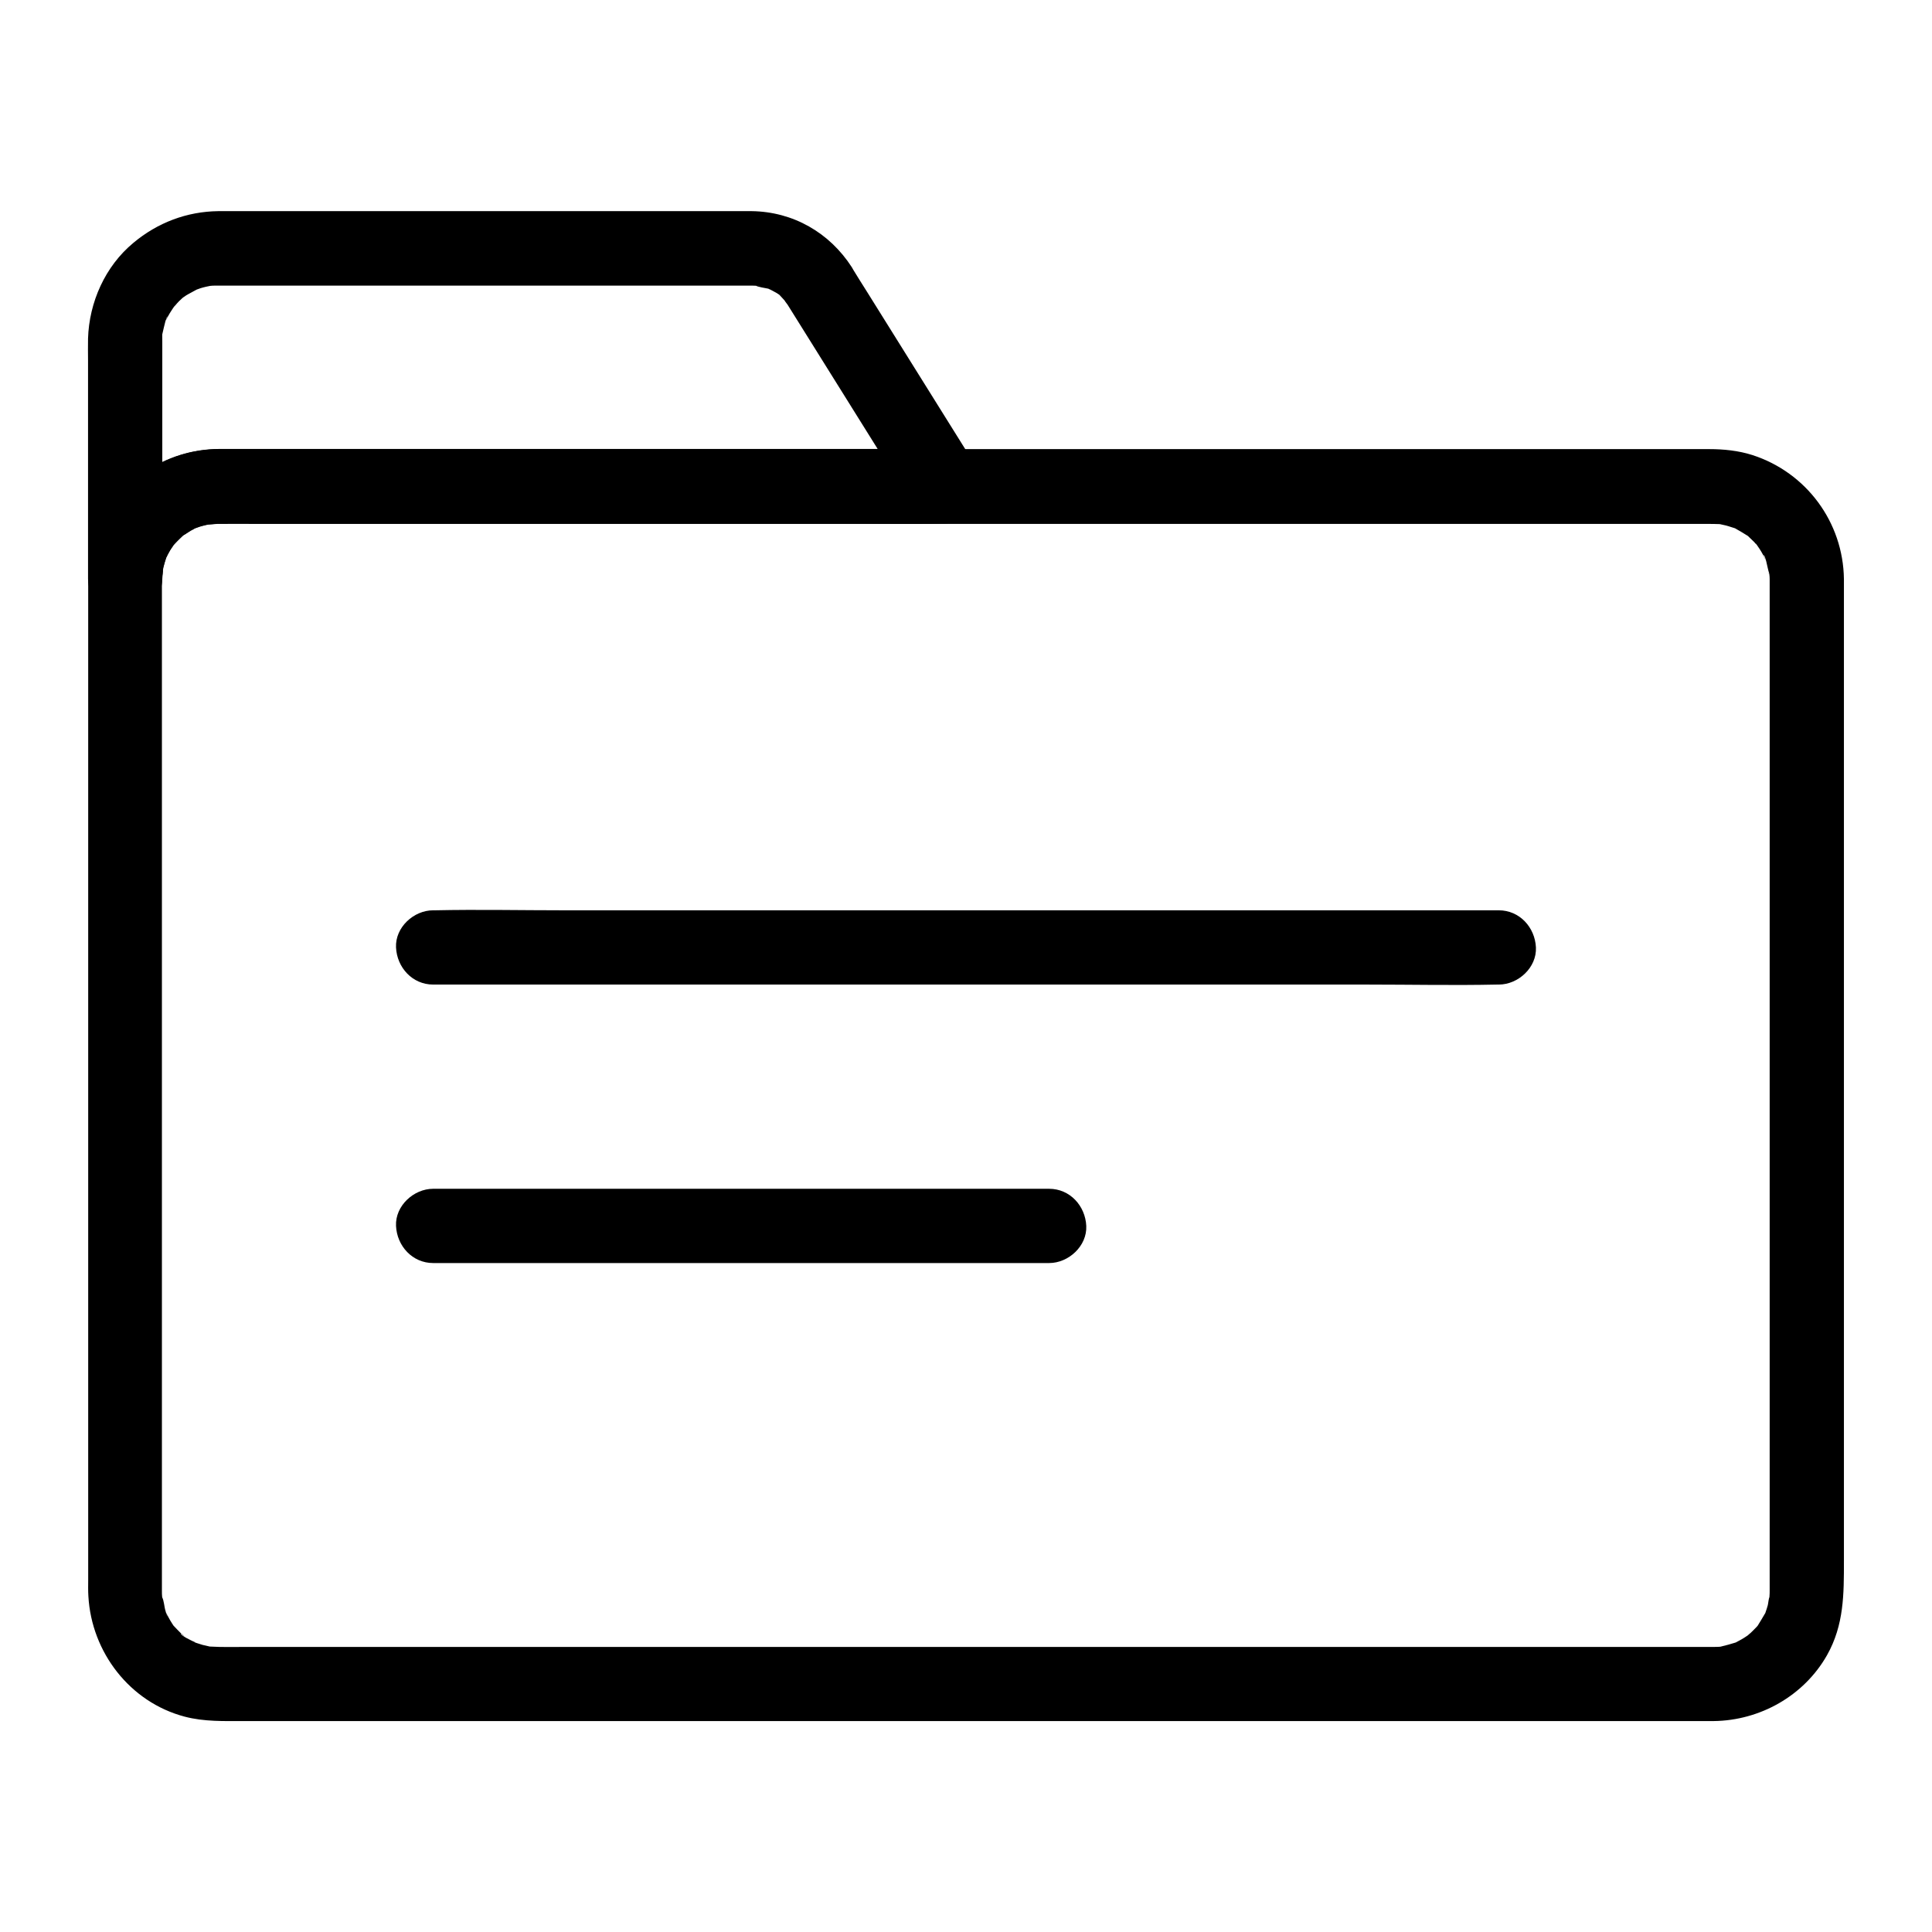 <?xml version="1.0" encoding="UTF-8"?>
<!-- Uploaded to: ICON Repo, www.svgrepo.com, Generator: ICON Repo Mixer Tools -->
<svg fill="#000000" width="800px" height="800px" version="1.1" viewBox="144 144 512 512" xmlns="http://www.w3.org/2000/svg">
 <g>
  <path d="m352.72 224.75c9.691 15.5 19.336 30.996 29.027 46.492 1.379 2.164 2.754 4.379 4.082 6.543 2.856-4.922 5.656-9.891 8.512-14.809h-23.223-54.023-61.203-44.871-8.906c-14.516 0.051-26.961 8.809-32.422 22.141-1.625 3.887-2.312 8.117-2.363 12.301h19.68v-50.383-10.578-2.016c0-0.344-0.098-2.656 0.148-2.805-0.297 0.148-0.395 2.262 0 0.297 0.098-0.441 0.195-0.836 0.297-1.277 0.098-0.395 0.59-2.656 0.934-2.805 0 0-0.934 1.918-0.195 0.59 0.246-0.441 0.492-0.934 0.789-1.426 0.441-0.738 0.934-1.426 1.426-2.164 0.688-1.082-1.277 1.328-0.344 0.492 0.297-0.297 0.59-0.641 0.836-0.934 0.344-0.395 0.738-0.789 1.133-1.133 0.148-0.148 0.297-0.297 0.492-0.441 0.641-0.543 0.641-0.543 0-0.051-0.148 0.148-0.344 0.246-0.492 0.395 0.246-0.195 0.543-0.395 0.789-0.543 0.344-0.246 0.688-0.492 1.082-0.688 0.738-0.441 1.523-0.789 2.262-1.23 1.133-0.738-2.312 0.738-0.246 0.098 0.395-0.148 0.836-0.297 1.23-0.441 0.934-0.297 1.918-0.492 2.902-0.688 1.328-0.344-1.969 0.148-0.641 0.098 0.543-0.051 1.133-0.098 1.672-0.098h0.688 0.297 1.523 44.773 64.746 22.68 6.051 1.23 0.148c0.492 0 0.984 0.051 1.477 0.051 1.918 0.051-0.344 0.098-0.441-0.098 0.297 0.395 2.902 0.738 3.445 0.887 1.871 0.59-0.395-0.051-0.395-0.195 0 0.051 1.082 0.543 1.277 0.641 0.789 0.441 1.77 0.887 2.363 1.523-1.82-1.871 0.543 0.641 0.934 1.082 0.246 0.246 1.23 1.426 0.395 0.395-1.031-1.188 0.344 0.68 0.445 0.777 2.805 4.328 8.855 6.496 13.48 3.543 4.328-2.754 6.543-8.855 3.543-13.48-5.902-9.152-15.547-14.711-26.52-14.859h-2.953-18.992-64.895-50.871-3.641c-8.363 0.098-16.137 3.051-22.535 8.414-7.477 6.199-11.711 15.742-12.004 25.34-0.051 1.969 0 3.938 0 5.856v56.383 1.477c0 5.164 4.527 10.086 9.84 9.84 5.41-0.246 9.742-4.328 9.84-9.84 0-0.836 0.297-1.918 0.148-2.707 0.051 0.246-0.441 2.312-0.051 0.641 0.098-0.344 0.148-0.641 0.195-0.984 0.195-0.836 0.492-1.672 0.738-2.508 0.051-0.098 0.246-0.887 0.344-0.934-0.543 1.23-0.641 1.523-0.344 0.887 0.148-0.297 0.297-0.59 0.441-0.887 0.344-0.688 0.738-1.328 1.133-1.918 0.246-0.344 0.492-0.688 0.738-1.031 0.59-0.934-0.492 0.789-0.543 0.738-0.098-0.148 1.574-1.723 1.723-1.871 0.297-0.297 0.641-0.59 0.934-0.887 1.23-1.23-1.23 0.688-0.246 0.148 0.344-0.195 3.887-2.754 4.184-2.461 0.051 0.051-2.363 0.836-0.543 0.246 0.297-0.098 0.641-0.195 0.934-0.344 0.934-0.297 1.918-0.492 2.856-0.738 1.523-0.395-0.688 0.148-0.641 0.051 0.051-0.051 1.426-0.098 1.328-0.098 0.441-0.051 0.934-0.051 1.379-0.051h0.148 7.824 42.41 59.875 54.613c9.102 0 18.254 0.246 27.355 0h0.395c7.281 0 12.496-8.414 8.512-14.809-9.691-15.5-19.336-30.996-29.027-46.492-1.379-2.164-2.754-4.379-4.082-6.543-2.707-4.379-8.906-6.445-13.48-3.543-4.383 2.797-6.496 8.75-3.543 13.422z"/>
  <path d="m612.98 297.46v11.906 31.488 44.133 50.234 49.789 42.852 28.93 7.231 1.477c0 0.492 0 0.984-0.051 1.523 0 0.344-0.051 0.688-0.098 1.031-0.051 1.082 0.098-0.934 0.148-0.934-0.297 0.543-0.344 1.625-0.492 2.262-0.148 0.641-0.395 1.23-0.59 1.871-0.051 0.098-0.246 0.887-0.344 0.934 0.051 0 0.984-1.969 0.195-0.59-0.688 1.23-1.426 2.363-2.164 3.59-0.59 0.934 0.492-0.789 0.543-0.738 0 0.051-0.59 0.688-0.641 0.738-0.543 0.543-1.031 1.082-1.574 1.574-0.246 0.195-0.492 0.395-0.738 0.641-0.836 0.934 1.574-1.031 0.492-0.344-0.543 0.344-1.031 0.738-1.625 1.082-0.543 0.344-1.133 0.641-1.672 0.934-0.051 0.051-0.836 0.441-0.887 0.441 0 0 2.066-0.738 0.543-0.246-1.379 0.441-2.707 0.789-4.133 1.133-1.031 0.246 0.934-0.098 0.984-0.098-0.297-0.051-0.738 0.051-1.031 0.098-0.59 0.051-1.133 0.051-1.723 0.051h-0.148-3.246-18.008-30.602-40.195-47.035-50.332-50.871-48.363-43-34.195-22.535c-3.297 0-6.641 0.098-9.938-0.098-1.871-0.098 1.77 0.395-0.051 0-0.641-0.148-1.277-0.297-1.918-0.441-0.641-0.195-1.23-0.395-1.871-0.59-0.738-0.246-0.492-0.543-0.051 0 0.789 0.344 0.789 0.297 0-0.051-0.195-0.098-0.395-0.195-0.59-0.297-0.492-0.246-3.199-1.477-3.246-2.066 0-0.148 1.523 1.379 0.738 0.543-0.195-0.246-0.492-0.441-0.738-0.641-0.641-0.59-1.18-1.23-1.77-1.82-1.23-1.277 0.934 1.477-0.051 0-0.344-0.543-0.738-1.082-1.031-1.625-0.344-0.543-0.59-1.133-0.934-1.723-0.789-1.328 0.246 0.59 0.195 0.59-0.148-0.051-0.395-1.082-0.441-1.23-0.395-1.133-0.395-2.856-0.984-3.836 0 0.051 0.195 2.066 0.148 0.934 0-0.344-0.051-0.688-0.098-1.031-0.051-0.441-0.051-0.934-0.051-1.379v-3.344-22.781-38.77-48.363-50.824-46.938-36.406-19.285-1.328c0-0.887 0.297-1.969 0.148-2.805 0 0.051-0.395 2.016-0.098 0.984 0.098-0.344 0.148-0.641 0.195-0.984 0.148-0.641 0.297-1.277 0.492-1.918 0.098-0.297 0.195-0.641 0.297-0.934 0.246-0.738 0.887-0.984 0.098-0.344-0.59 0.492-0.297 0.641 0.051 0 0.195-0.395 0.395-0.789 0.59-1.133 0.297-0.543 0.641-1.133 1.031-1.625 0.195-0.246 0.395-0.543 0.543-0.789 0.59-0.934-0.492 0.789-0.543 0.738-0.051-0.098 3-3.297 3.148-3.148 0.051 0.051-1.672 1.133-0.738 0.543 0.246-0.148 0.543-0.395 0.789-0.543 0.543-0.344 1.082-0.688 1.625-1.031 0.395-0.195 0.789-0.395 1.133-0.59 0.641-0.344 0.492-0.59 0-0.051-0.492 0.543-0.688 0.246 0.051 0 0.395-0.148 0.836-0.297 1.23-0.441 0.641-0.195 1.277-0.344 1.918-0.492 0.344-0.051 0.641-0.098 0.984-0.195 1.031-0.246-0.934 0.098-0.984 0.098 0.789 0.148 1.871-0.148 2.707-0.148h0.195c3.59-0.051 7.133 0 10.727 0h24.992 35.965 43.984 49.004 51.219 49.938 45.855 38.719 28.684 15.352c1.18 0 2.312 0 3.492 0.051 0.297 0 0.738 0.148 1.031 0.098-0.051 0-2.016-0.395-0.984-0.098 0.738 0.195 1.523 0.297 2.262 0.543 0.641 0.195 1.23 0.395 1.871 0.59 1.723 0.543-1.523-0.836 0.051 0.051 1.133 0.641 2.215 1.277 3.297 1.969 1.379 0.887-1.328-1.277 0.246 0.246 0.441 0.441 0.934 0.887 1.379 1.328 0.195 0.246 0.441 0.492 0.641 0.688 0.543 0.59 0.59 0.195 0.051 0-0.59-0.246-0.441-0.641 0 0.051 0.246 0.344 0.492 0.688 0.738 1.082 0.344 0.543 0.688 1.082 0.984 1.672 0.148 0.297 0.246 0.59 0.441 0.887 0.641 0.984-0.492-0.887-0.344-0.887 0.492 0.098 1.031 3.246 1.18 3.738 0-0.098 0.297 1.277 0.246 1.328-0.051 0.051-0.195-2.117-0.148-0.934 0.234 0.594 0.332 1.379 0.332 2.215 0.051 5.164 4.477 10.086 9.84 9.84 5.266-0.246 9.938-4.328 9.84-9.84-0.195-15.055-9.938-28.242-24.254-32.867-3.691-1.18-7.625-1.574-11.465-1.574h-14.562-28.34-38.918-46.102-50.625-51.465-49.691-44.527-36.016-24.746c-3.344 0-6.742-0.051-10.086 0-12.055 0.148-23.172 6.348-29.52 16.629-3.492 5.656-4.969 12.25-4.969 18.895v18.598 36.262 47.43 51.562 48.562 39.164 22.535c0 1.426-0.051 2.902 0.051 4.379 0.836 14.809 10.973 28.043 25.484 31.883 5.215 1.379 10.527 1.18 15.891 1.18h21.992 34.195 43.148 48.707 51.562 50.824 47.43 40.59 30.504 17.562 2.856c12.25-0.148 23.91-6.691 30.012-17.465 4.527-8.02 4.477-16.234 4.477-24.992v-28.684-42.805-50.43-50.973-44.43-31.438-11.367c0-5.164-4.527-10.086-9.84-9.84-5.312 0.191-9.84 4.273-9.84 9.785z"/>
  <path d="m258.79 404.92h28.043 67.402 81.574 70.555c11.465 0 22.926 0.246 34.34 0h0.492c5.164 0 10.086-4.527 9.84-9.84-0.246-5.312-4.328-9.84-9.84-9.84h-28.043-67.402-81.574-70.555c-11.465 0-22.926-0.246-34.34 0h-0.492c-5.164 0-10.086 4.527-9.84 9.84s4.332 9.84 9.84 9.84z"/>
  <path d="m258.79 478.72h55.496 87.723 20.023c5.164 0 10.086-4.527 9.84-9.84s-4.328-9.84-9.84-9.84h-55.496-87.723-20.023c-5.164 0-10.086 4.527-9.84 9.84s4.332 9.84 9.84 9.84z"/>
 </g>
</svg>